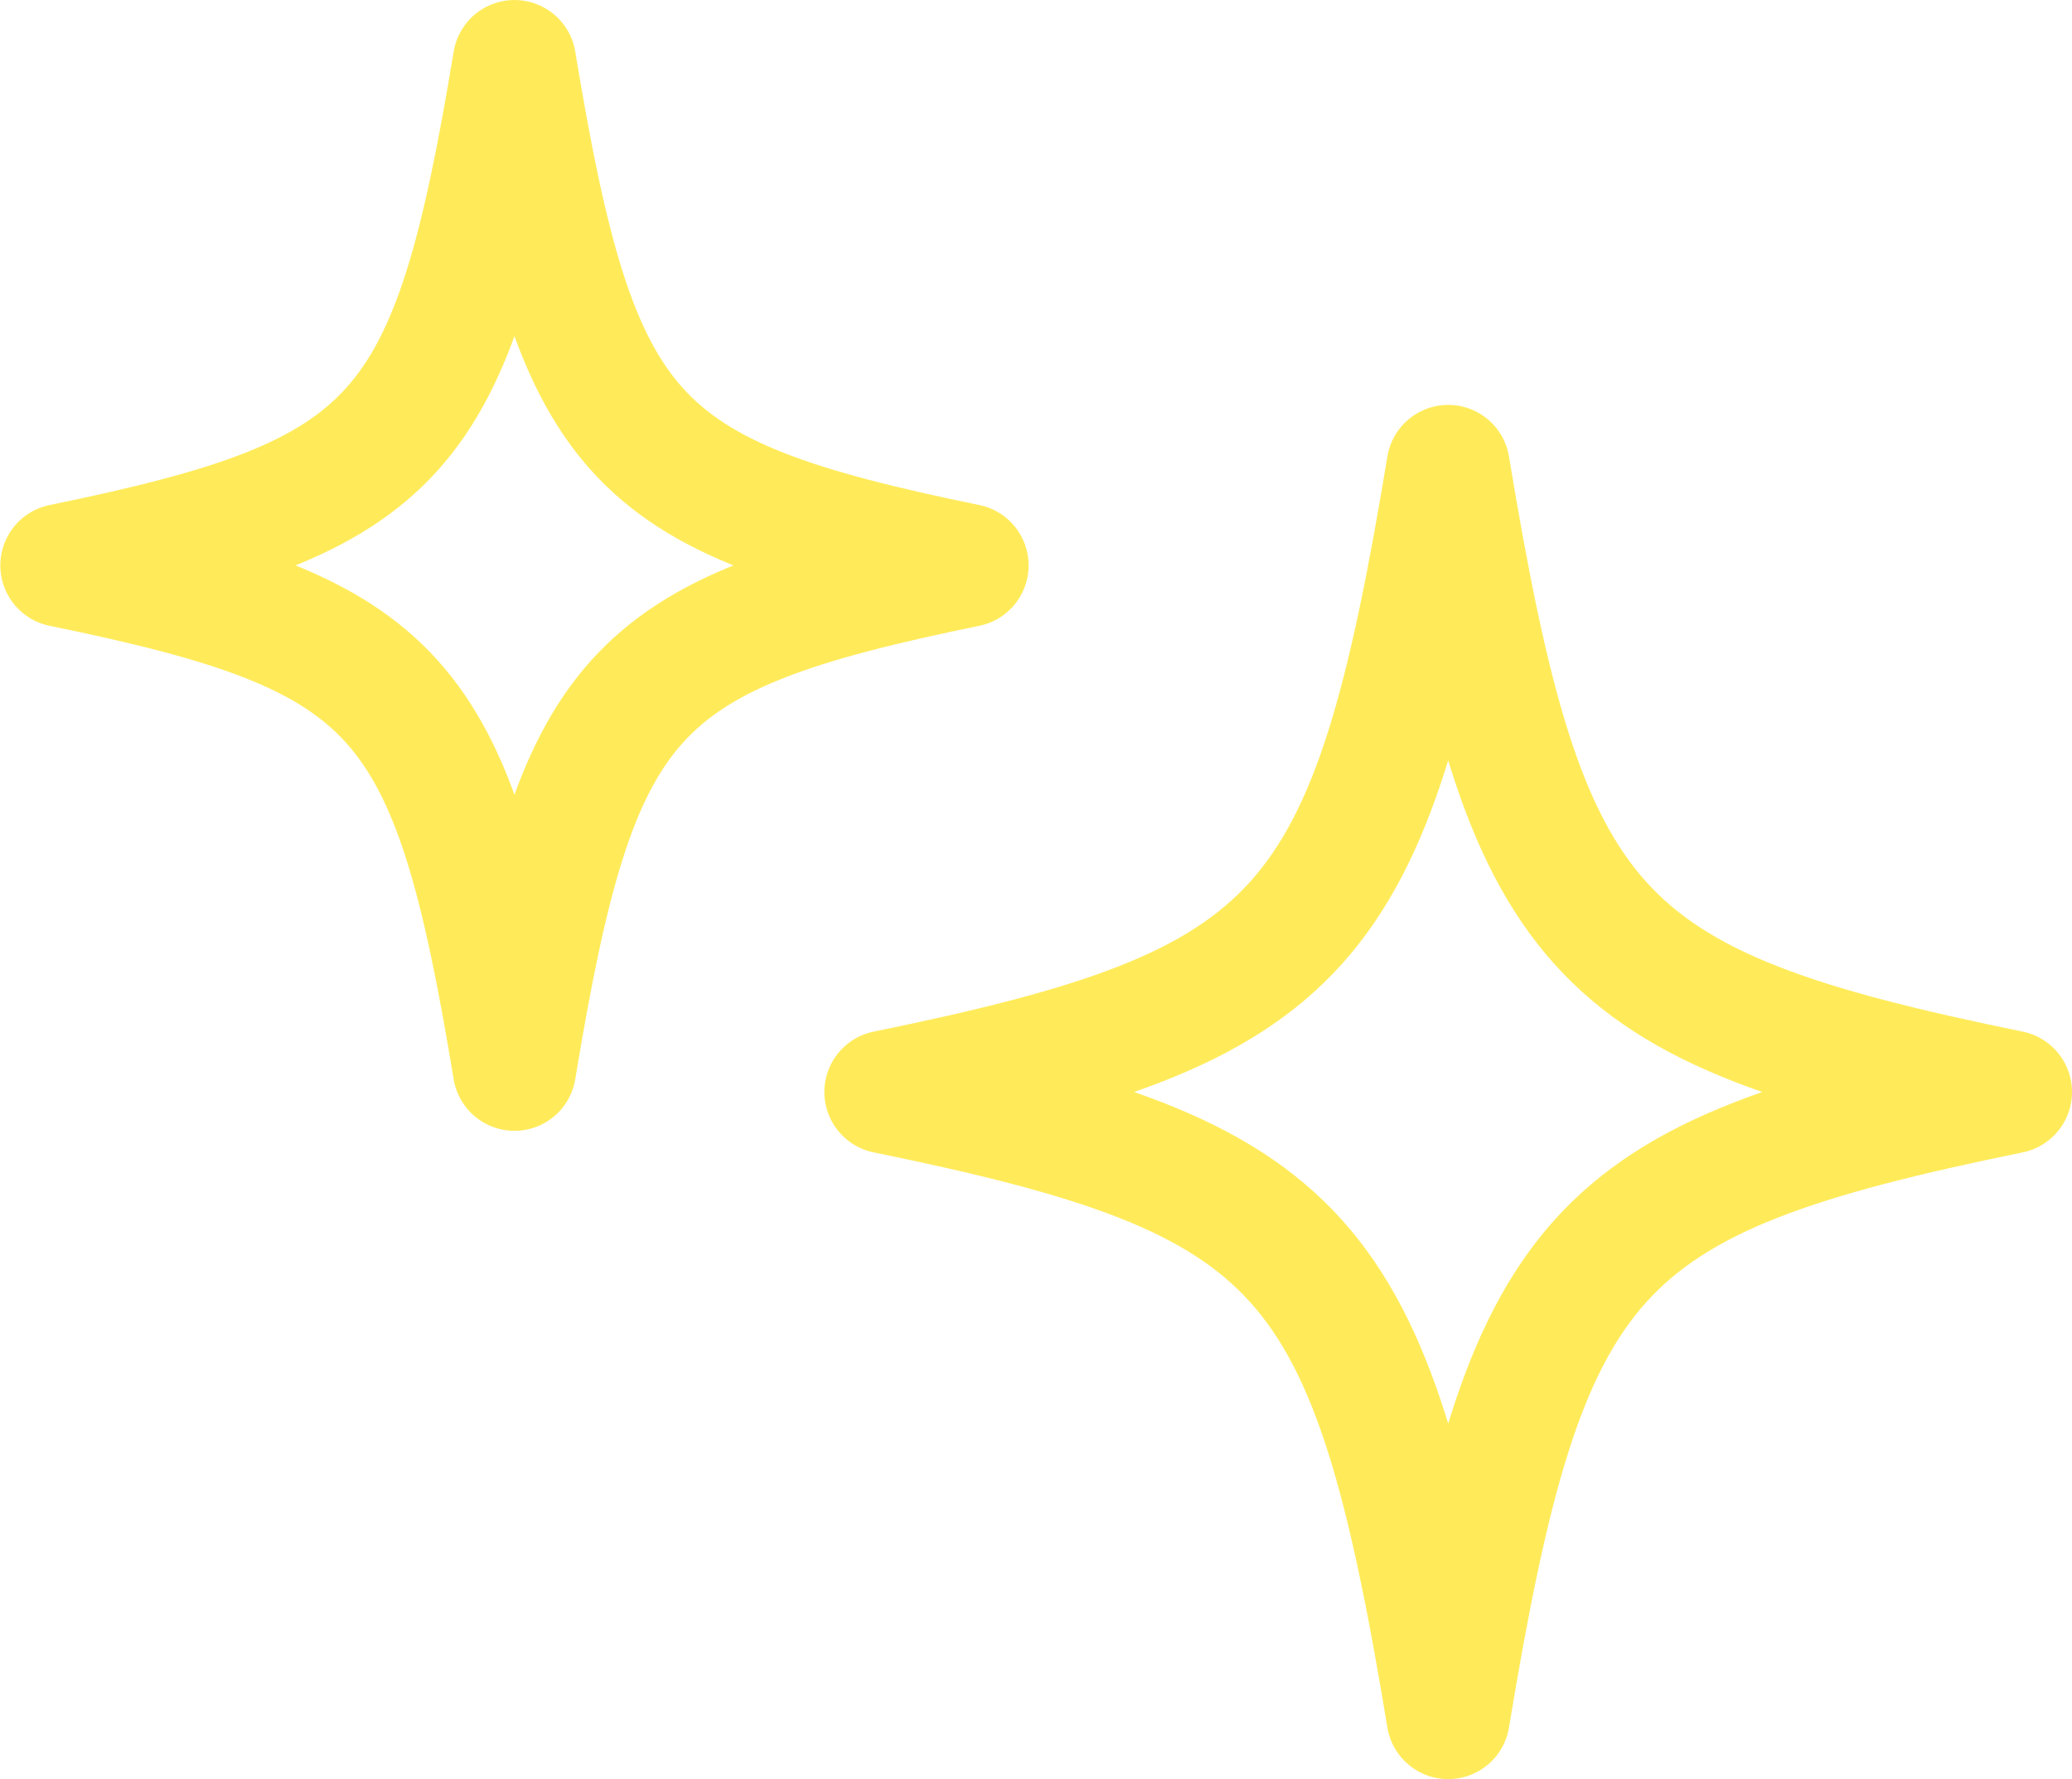 <?xml version="1.0" encoding="UTF-8"?>
<svg id="_レイヤー_2" data-name="レイヤー 2" xmlns="http://www.w3.org/2000/svg" viewBox="0 0 67.26 57.74">
  <defs>
    <style>
      .cls-1 {
        fill: none;
        stroke: #ffeb5a;
        stroke-linecap: round;
        stroke-linejoin: round;
        stroke-width: 4px;
      }
    </style>
  </defs>
  <g id="_文字" data-name="文字">
    <g>
      <path class="cls-1" d="m65.26,35.44c-13.69,2.8-15.73,5.08-18.25,20.3-2.52-15.23-4.56-17.5-18.25-20.3,13.69-2.8,15.73-5.08,18.25-20.3,2.52,15.23,4.56,17.5,18.25,20.3Z"/>
      <path class="cls-1" d="m31.39,18.35c-11.02,2.26-12.66,4.09-14.69,16.35-2.03-12.26-3.67-14.09-14.69-16.35,11.02-2.26,12.66-4.09,14.69-16.35,2.03,12.26,3.67,14.09,14.69,16.35Z"/>
    </g>
  </g>
</svg>